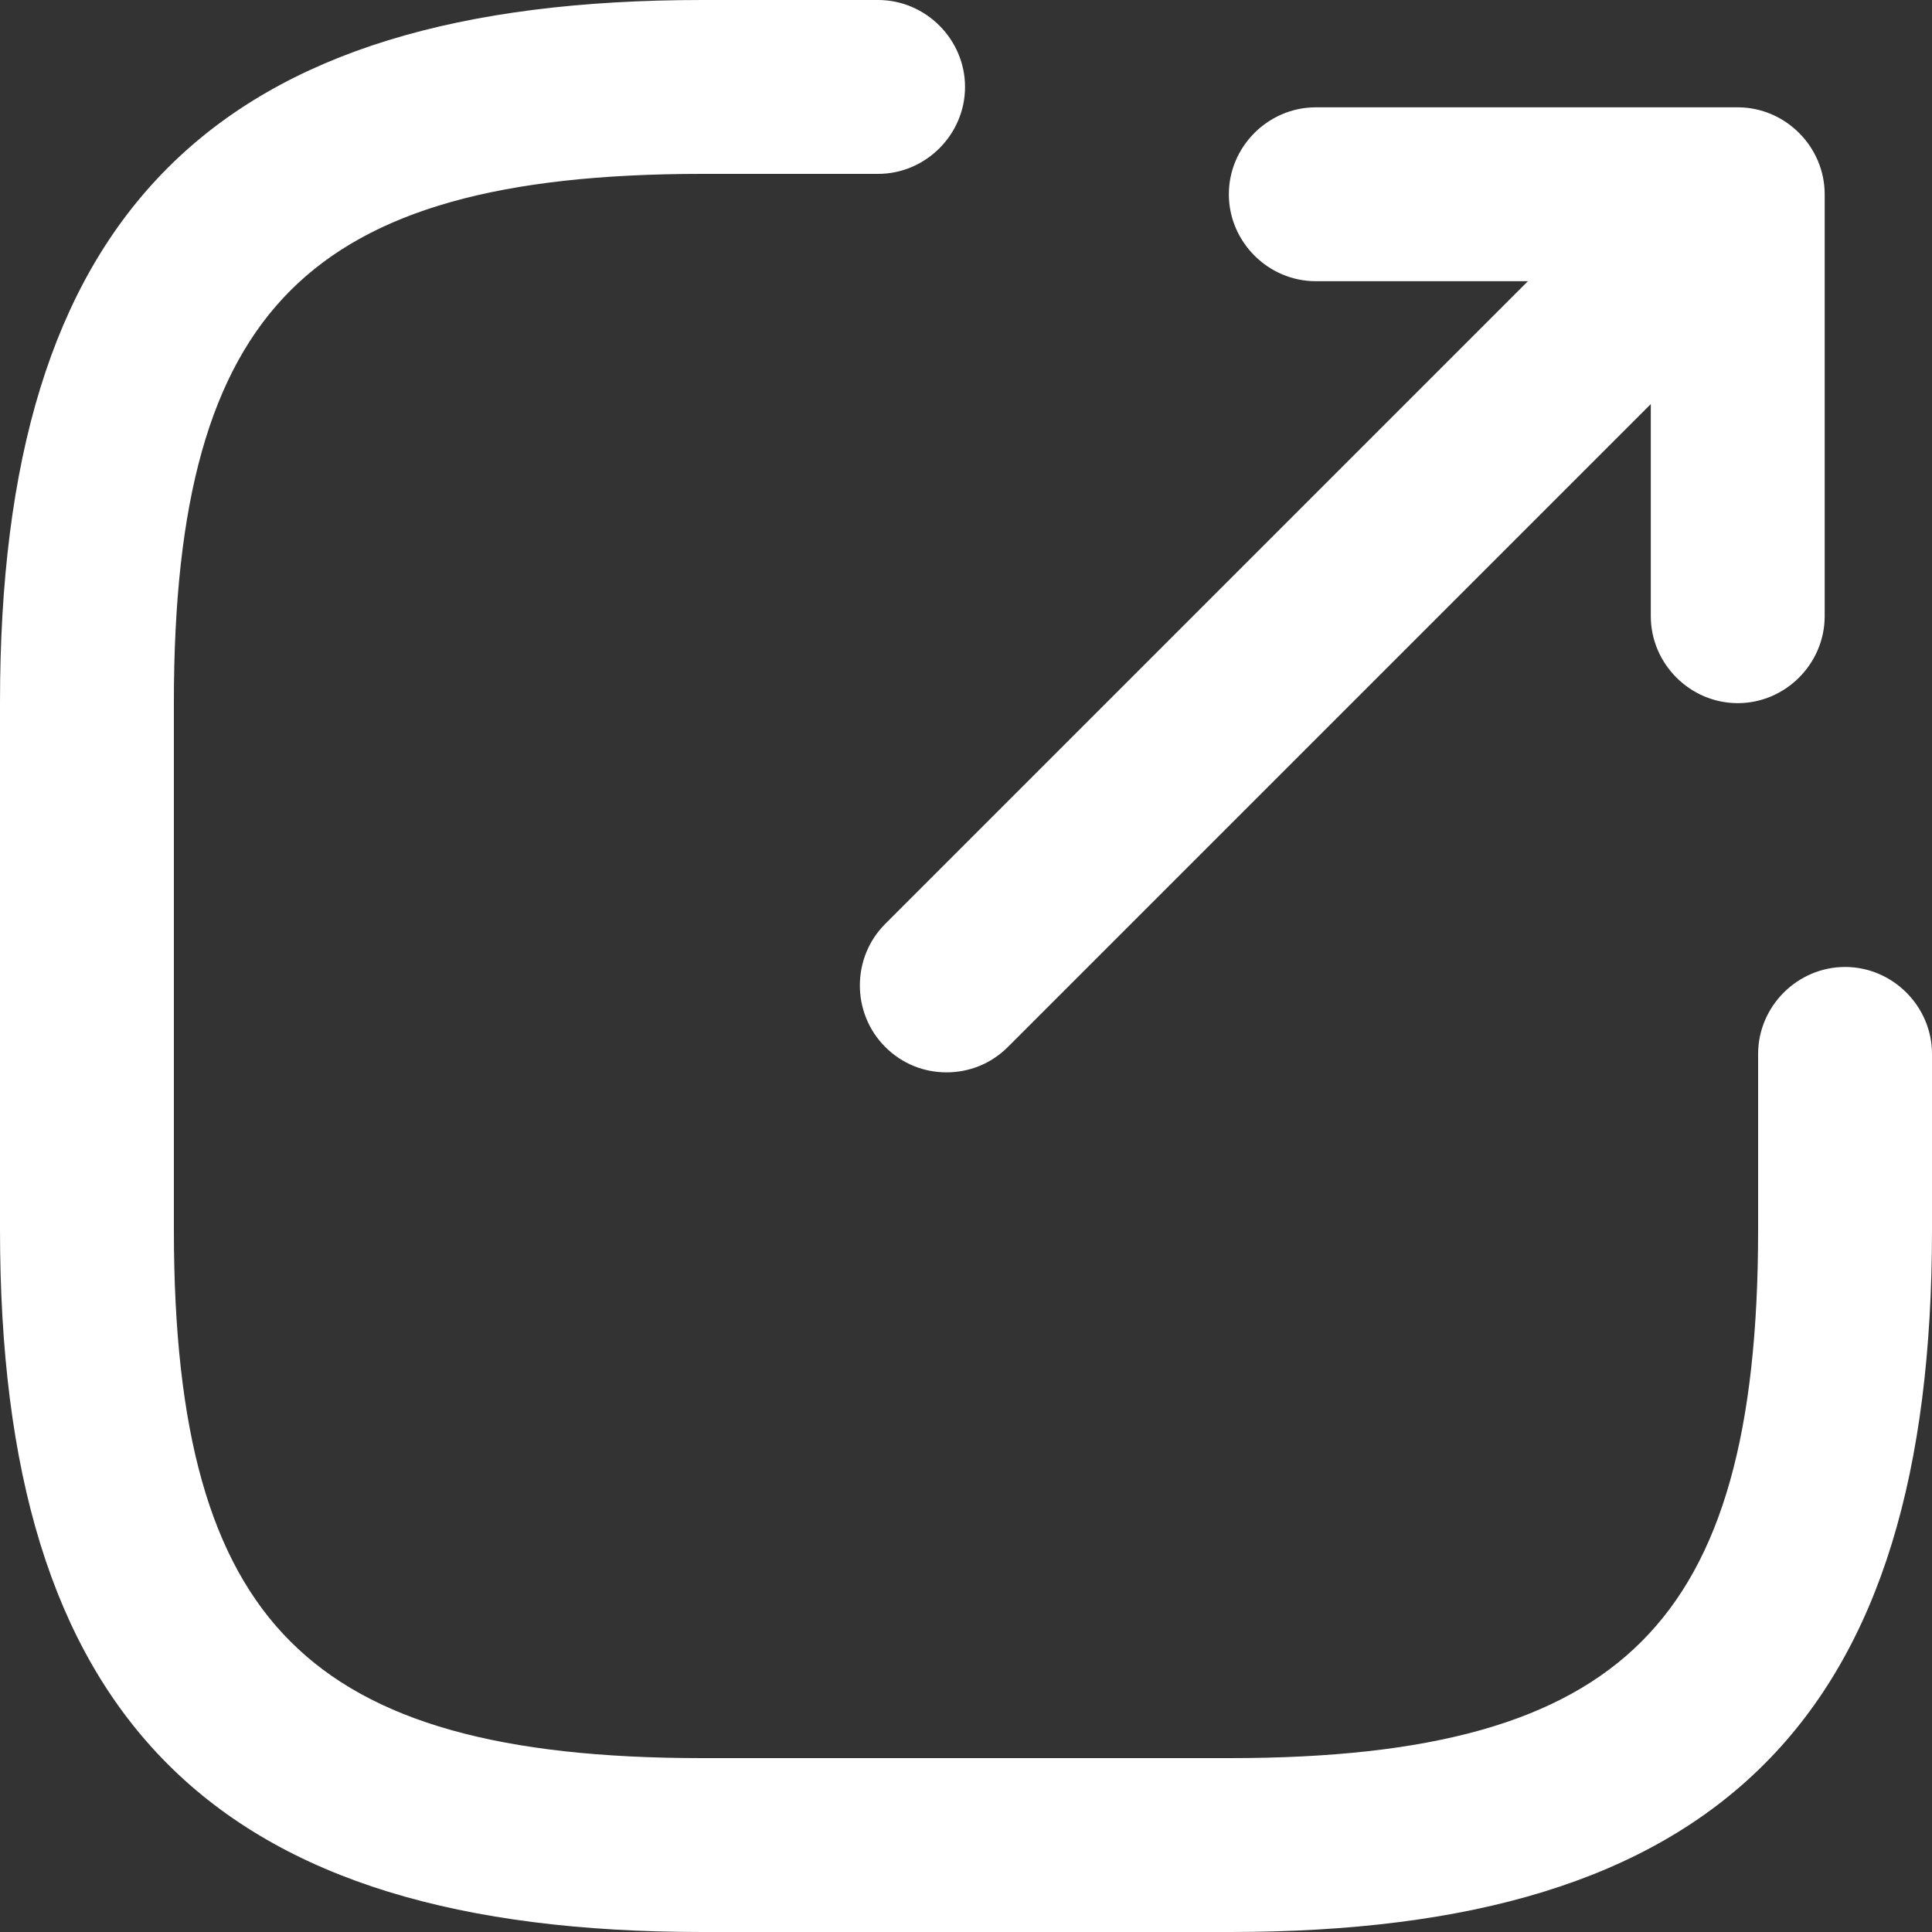 <svg width="20" height="20" viewBox="0 0 20 20" fill="none" xmlns="http://www.w3.org/2000/svg">
<rect x="0" y="0" width="20" height="20" fill="#333333" stroke="none"/>
<path d="M9.799 10.884C9.626 10.884 9.453 10.82 9.317 10.683C9.053 10.419 9.053 9.983 9.317 9.719L16.779 2.257C17.043 1.993 17.479 1.993 17.743 2.257C18.007 2.521 18.007 2.957 17.743 3.221L10.281 10.683C10.145 10.82 9.972 10.884 9.799 10.884Z" fill="white"/>
<path d="M17.989 7.062C17.616 7.062 17.306 6.752 17.306 6.379V2.694H13.621C13.248 2.694 12.938 2.384 12.938 2.011C12.938 1.638 13.248 1.329 13.621 1.329H17.989C18.362 1.329 18.672 1.638 18.672 2.011V6.379C18.672 6.752 18.362 7.062 17.989 7.062Z" fill="white"/>
<path d="M12.73 19.783H7.27C2.329 19.783 0.217 17.671 0.217 12.73V7.27C0.217 2.329 2.329 0.217 7.27 0.217H9.09C9.463 0.217 9.773 0.527 9.773 0.9C9.773 1.273 9.463 1.582 9.09 1.582H7.27C3.075 1.582 1.582 3.075 1.582 7.27V12.73C1.582 16.925 3.075 18.418 7.27 18.418H12.73C16.925 18.418 18.418 16.925 18.418 12.73V10.91C18.418 10.537 18.727 10.227 19.1 10.227C19.473 10.227 19.783 10.537 19.783 10.91V12.73C19.783 17.671 17.671 19.783 12.73 19.783Z" fill="white"/>
<path fill-rule="evenodd" clip-rule="evenodd" d="M2.044 2.044C0.958 3.131 0.435 4.824 0.435 7.27V12.73C0.435 15.176 0.958 16.869 2.044 17.956C3.131 19.042 4.824 19.565 7.27 19.565H12.73C15.176 19.565 16.869 19.042 17.956 17.956C19.042 16.869 19.565 15.176 19.565 12.73V10.91C19.565 10.657 19.353 10.445 19.1 10.445C18.847 10.445 18.635 10.657 18.635 10.91V12.73C18.635 14.843 18.261 16.34 17.301 17.301C16.34 18.261 14.843 18.635 12.73 18.635H7.27C5.157 18.635 3.66 18.261 2.699 17.301C1.739 16.34 1.365 14.843 1.365 12.73V7.27C1.365 5.157 1.739 3.66 2.699 2.699C3.66 1.739 5.157 1.365 7.27 1.365H9.09C9.343 1.365 9.555 1.153 9.555 0.9C9.555 0.647 9.343 0.435 9.09 0.435H7.27C4.824 0.435 3.131 0.958 2.044 2.044ZM1.737 1.737C2.942 0.532 4.774 0 7.27 0H9.09C9.583 0 9.99 0.407 9.99 0.9C9.99 1.393 9.583 1.8 9.09 1.8H7.27C5.188 1.8 3.841 2.172 3.007 3.007C2.172 3.841 1.8 5.188 1.8 7.27V12.73C1.8 14.812 2.172 16.159 3.007 16.993C3.841 17.828 5.188 18.2 7.27 18.2H12.73C14.812 18.2 16.159 17.828 16.993 16.993C17.828 16.159 18.2 14.812 18.2 12.73V10.91C18.2 10.417 18.607 10.01 19.1 10.01C19.593 10.01 20 10.417 20 10.91V12.73C20 15.226 19.468 17.058 18.263 18.263C17.058 19.468 15.226 20 12.73 20H7.27C4.774 20 2.942 19.468 1.737 18.263C0.532 17.058 0 15.226 0 12.73V7.27C0 4.774 0.532 2.942 1.737 1.737ZM13.621 1.546C13.368 1.546 13.156 1.758 13.156 2.011C13.156 2.264 13.368 2.476 13.621 2.476H16.252L16.625 2.103C16.974 1.754 17.548 1.754 17.897 2.103C18.246 2.452 18.246 3.026 17.897 3.375L17.524 3.748V6.379C17.524 6.632 17.736 6.844 17.989 6.844C18.242 6.844 18.454 6.632 18.454 6.379V2.011C18.454 1.758 18.242 1.546 17.989 1.546H13.621ZM17.089 4.183V6.379C17.089 6.872 17.496 7.279 17.989 7.279C18.482 7.279 18.889 6.872 18.889 6.379V2.011C18.889 1.518 18.482 1.111 17.989 1.111H13.621C13.128 1.111 12.721 1.518 12.721 2.011C12.721 2.504 13.128 2.911 13.621 2.911H15.817L9.163 9.565C8.814 9.914 8.814 10.488 9.163 10.837C9.342 11.017 9.571 11.101 9.799 11.101C10.026 11.101 10.255 11.017 10.435 10.837L17.089 4.183ZM17.524 3.133L17.59 3.068C17.769 2.889 17.769 2.589 17.59 2.41C17.411 2.231 17.111 2.231 16.932 2.41L16.867 2.476H17.524V3.133ZM16.432 2.911L9.47 9.873C9.291 10.052 9.291 10.351 9.47 10.53C9.564 10.623 9.681 10.666 9.799 10.666C9.917 10.666 10.034 10.623 10.127 10.53L17.089 3.568V2.911H16.432Z" fill="white"/>
</svg>
